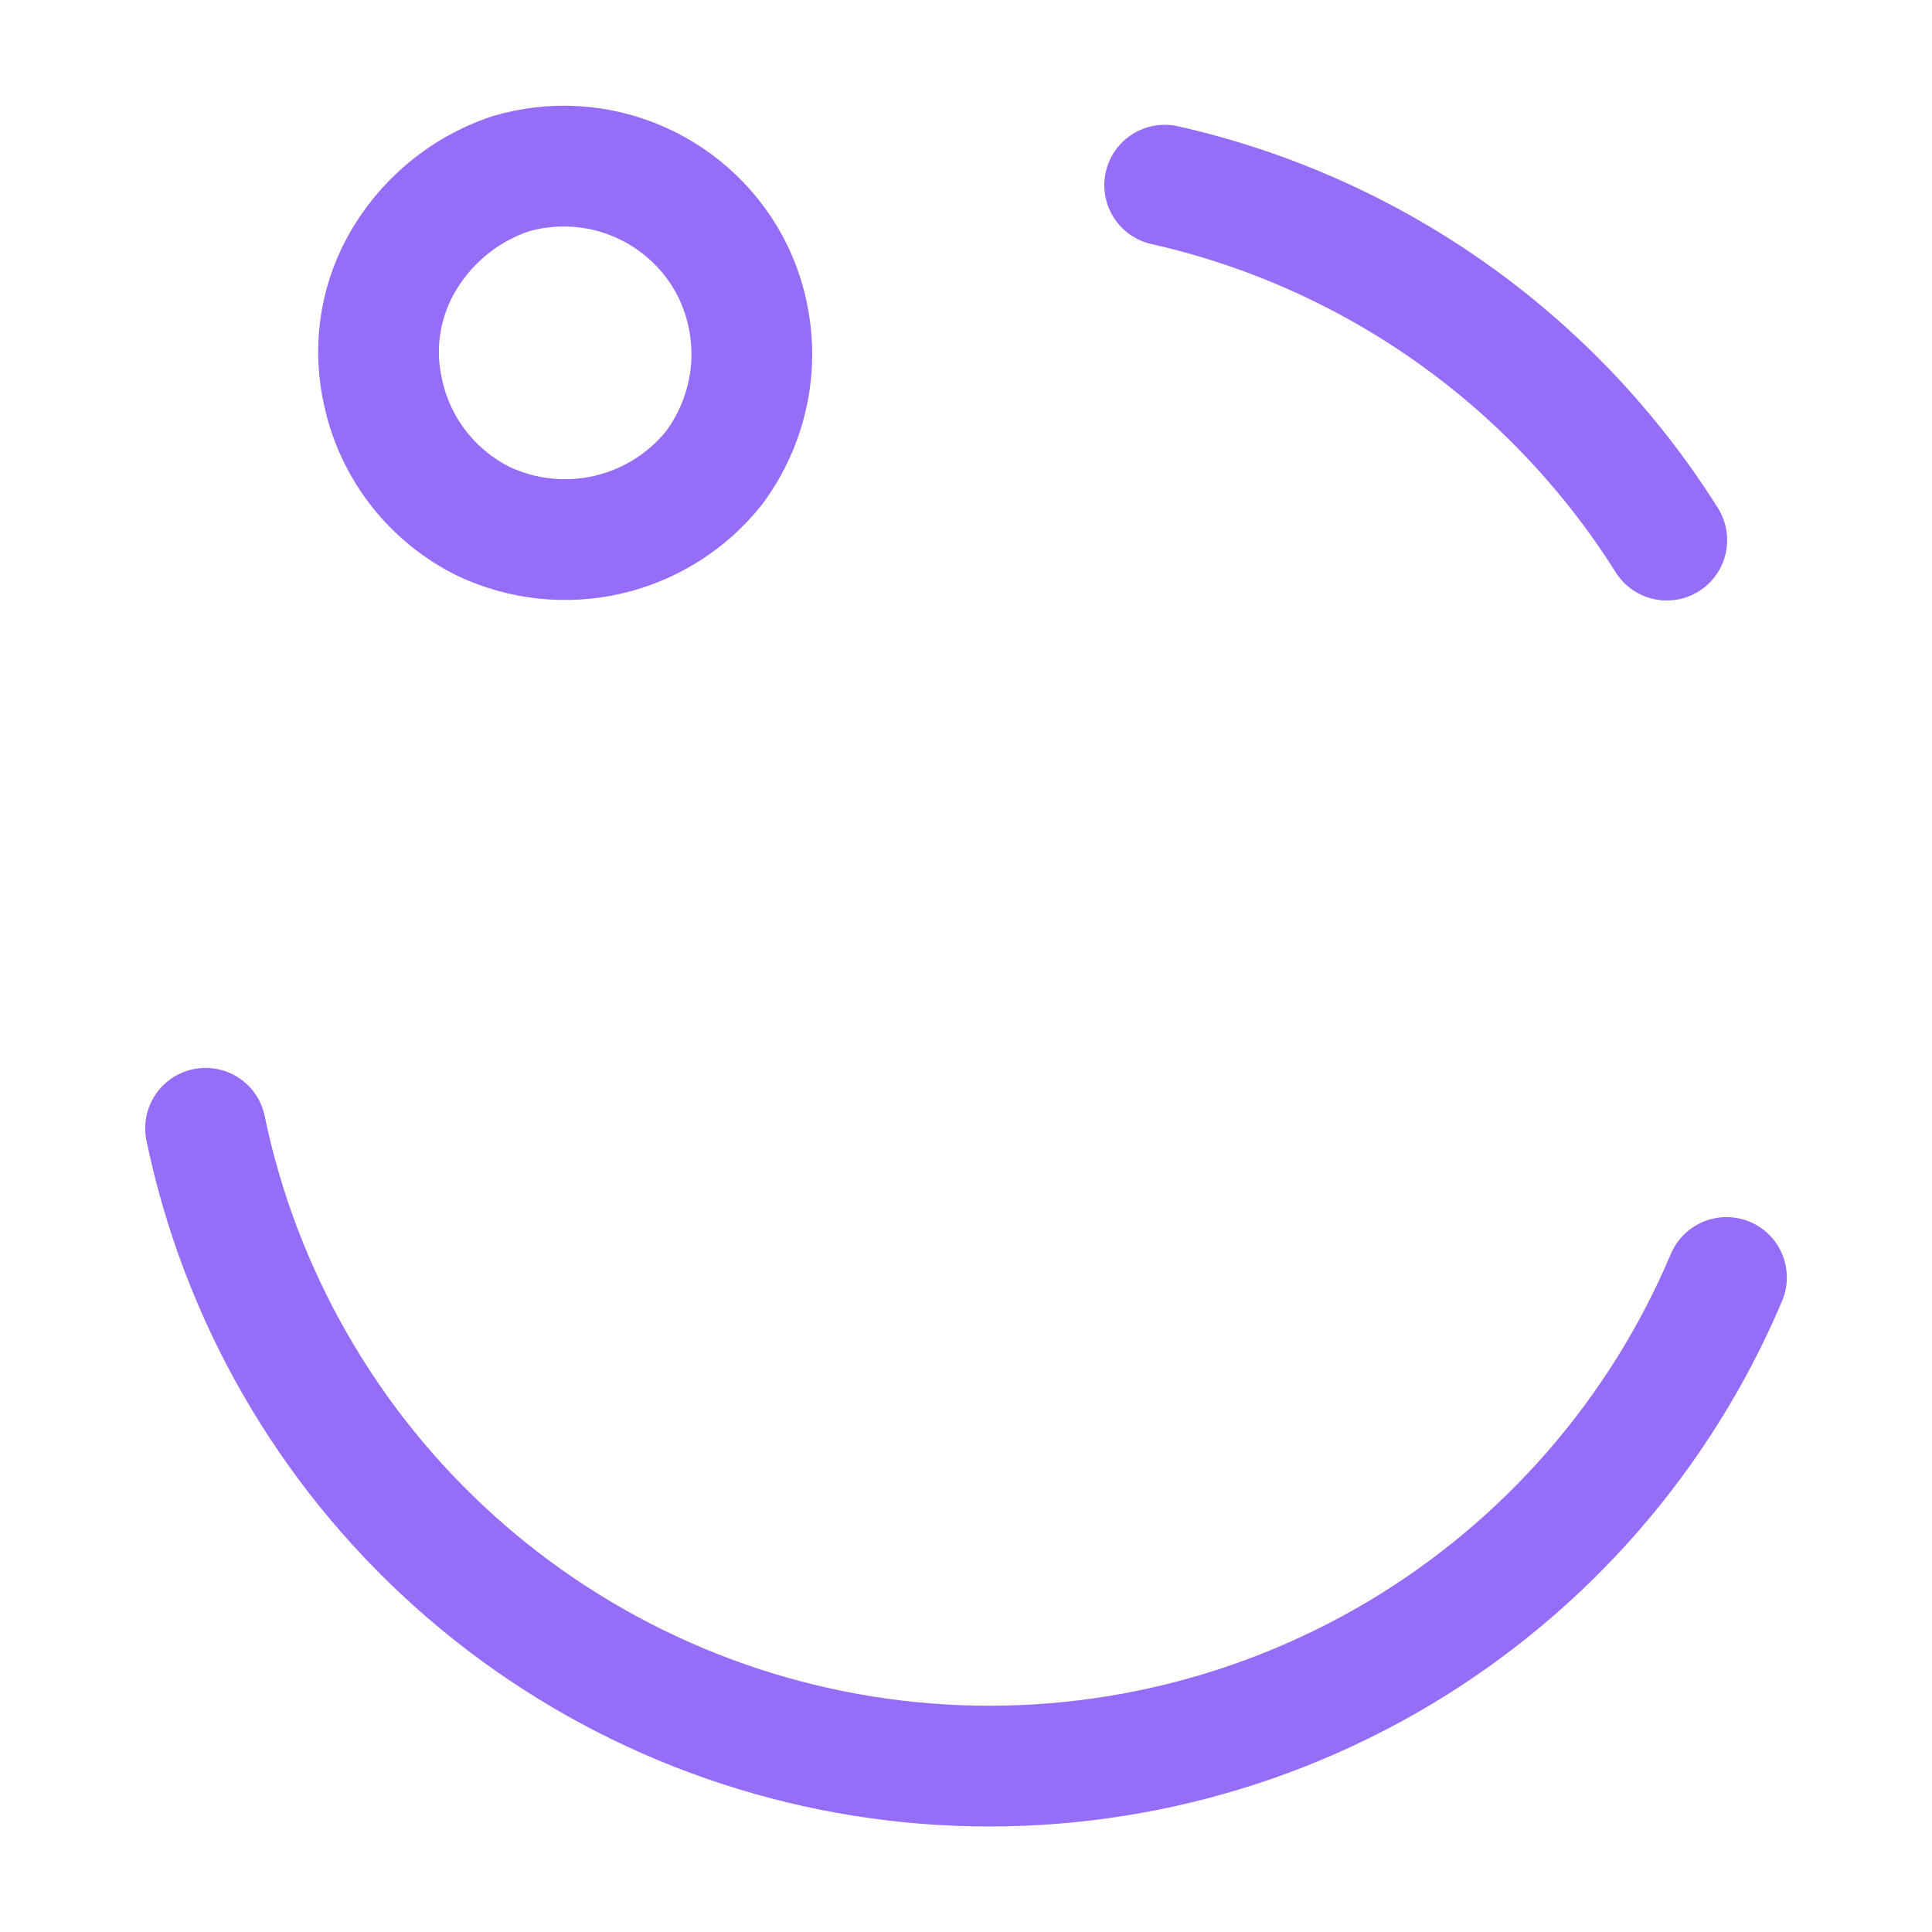 <svg width="32" height="32" viewBox="0 0 32 32" fill="none" xmlns="http://www.w3.org/2000/svg">
<path d="M8.435 2.885C9.145 2.67 9.91 2.715 10.59 3.013C11.27 3.311 11.822 3.841 12.146 4.509C12.393 5.029 12.494 5.606 12.437 6.179C12.379 6.751 12.166 7.297 11.821 7.757C11.377 8.309 10.761 8.696 10.071 8.856C9.381 9.016 8.657 8.939 8.016 8.639C7.595 8.432 7.226 8.132 6.937 7.763C6.648 7.393 6.446 6.964 6.347 6.505C6.183 5.798 6.281 5.056 6.625 4.417C7.015 3.697 7.661 3.151 8.435 2.885Z" stroke="#966DF7" stroke-width="2" stroke-miterlimit="10"/>
<path d="M19.291 3.067C20.996 3.451 22.608 4.168 24.035 5.177C25.462 6.186 26.676 7.467 27.607 8.946M28.596 21.159C27.495 23.762 25.591 25.945 23.162 27.39C20.732 28.834 17.905 29.465 15.092 29.189C12.279 28.913 9.627 27.745 7.525 25.856C5.423 23.967 3.979 21.456 3.405 18.688" stroke="#966DF7" stroke-width="2" stroke-miterlimit="10" stroke-linecap="round"/>
</svg>

